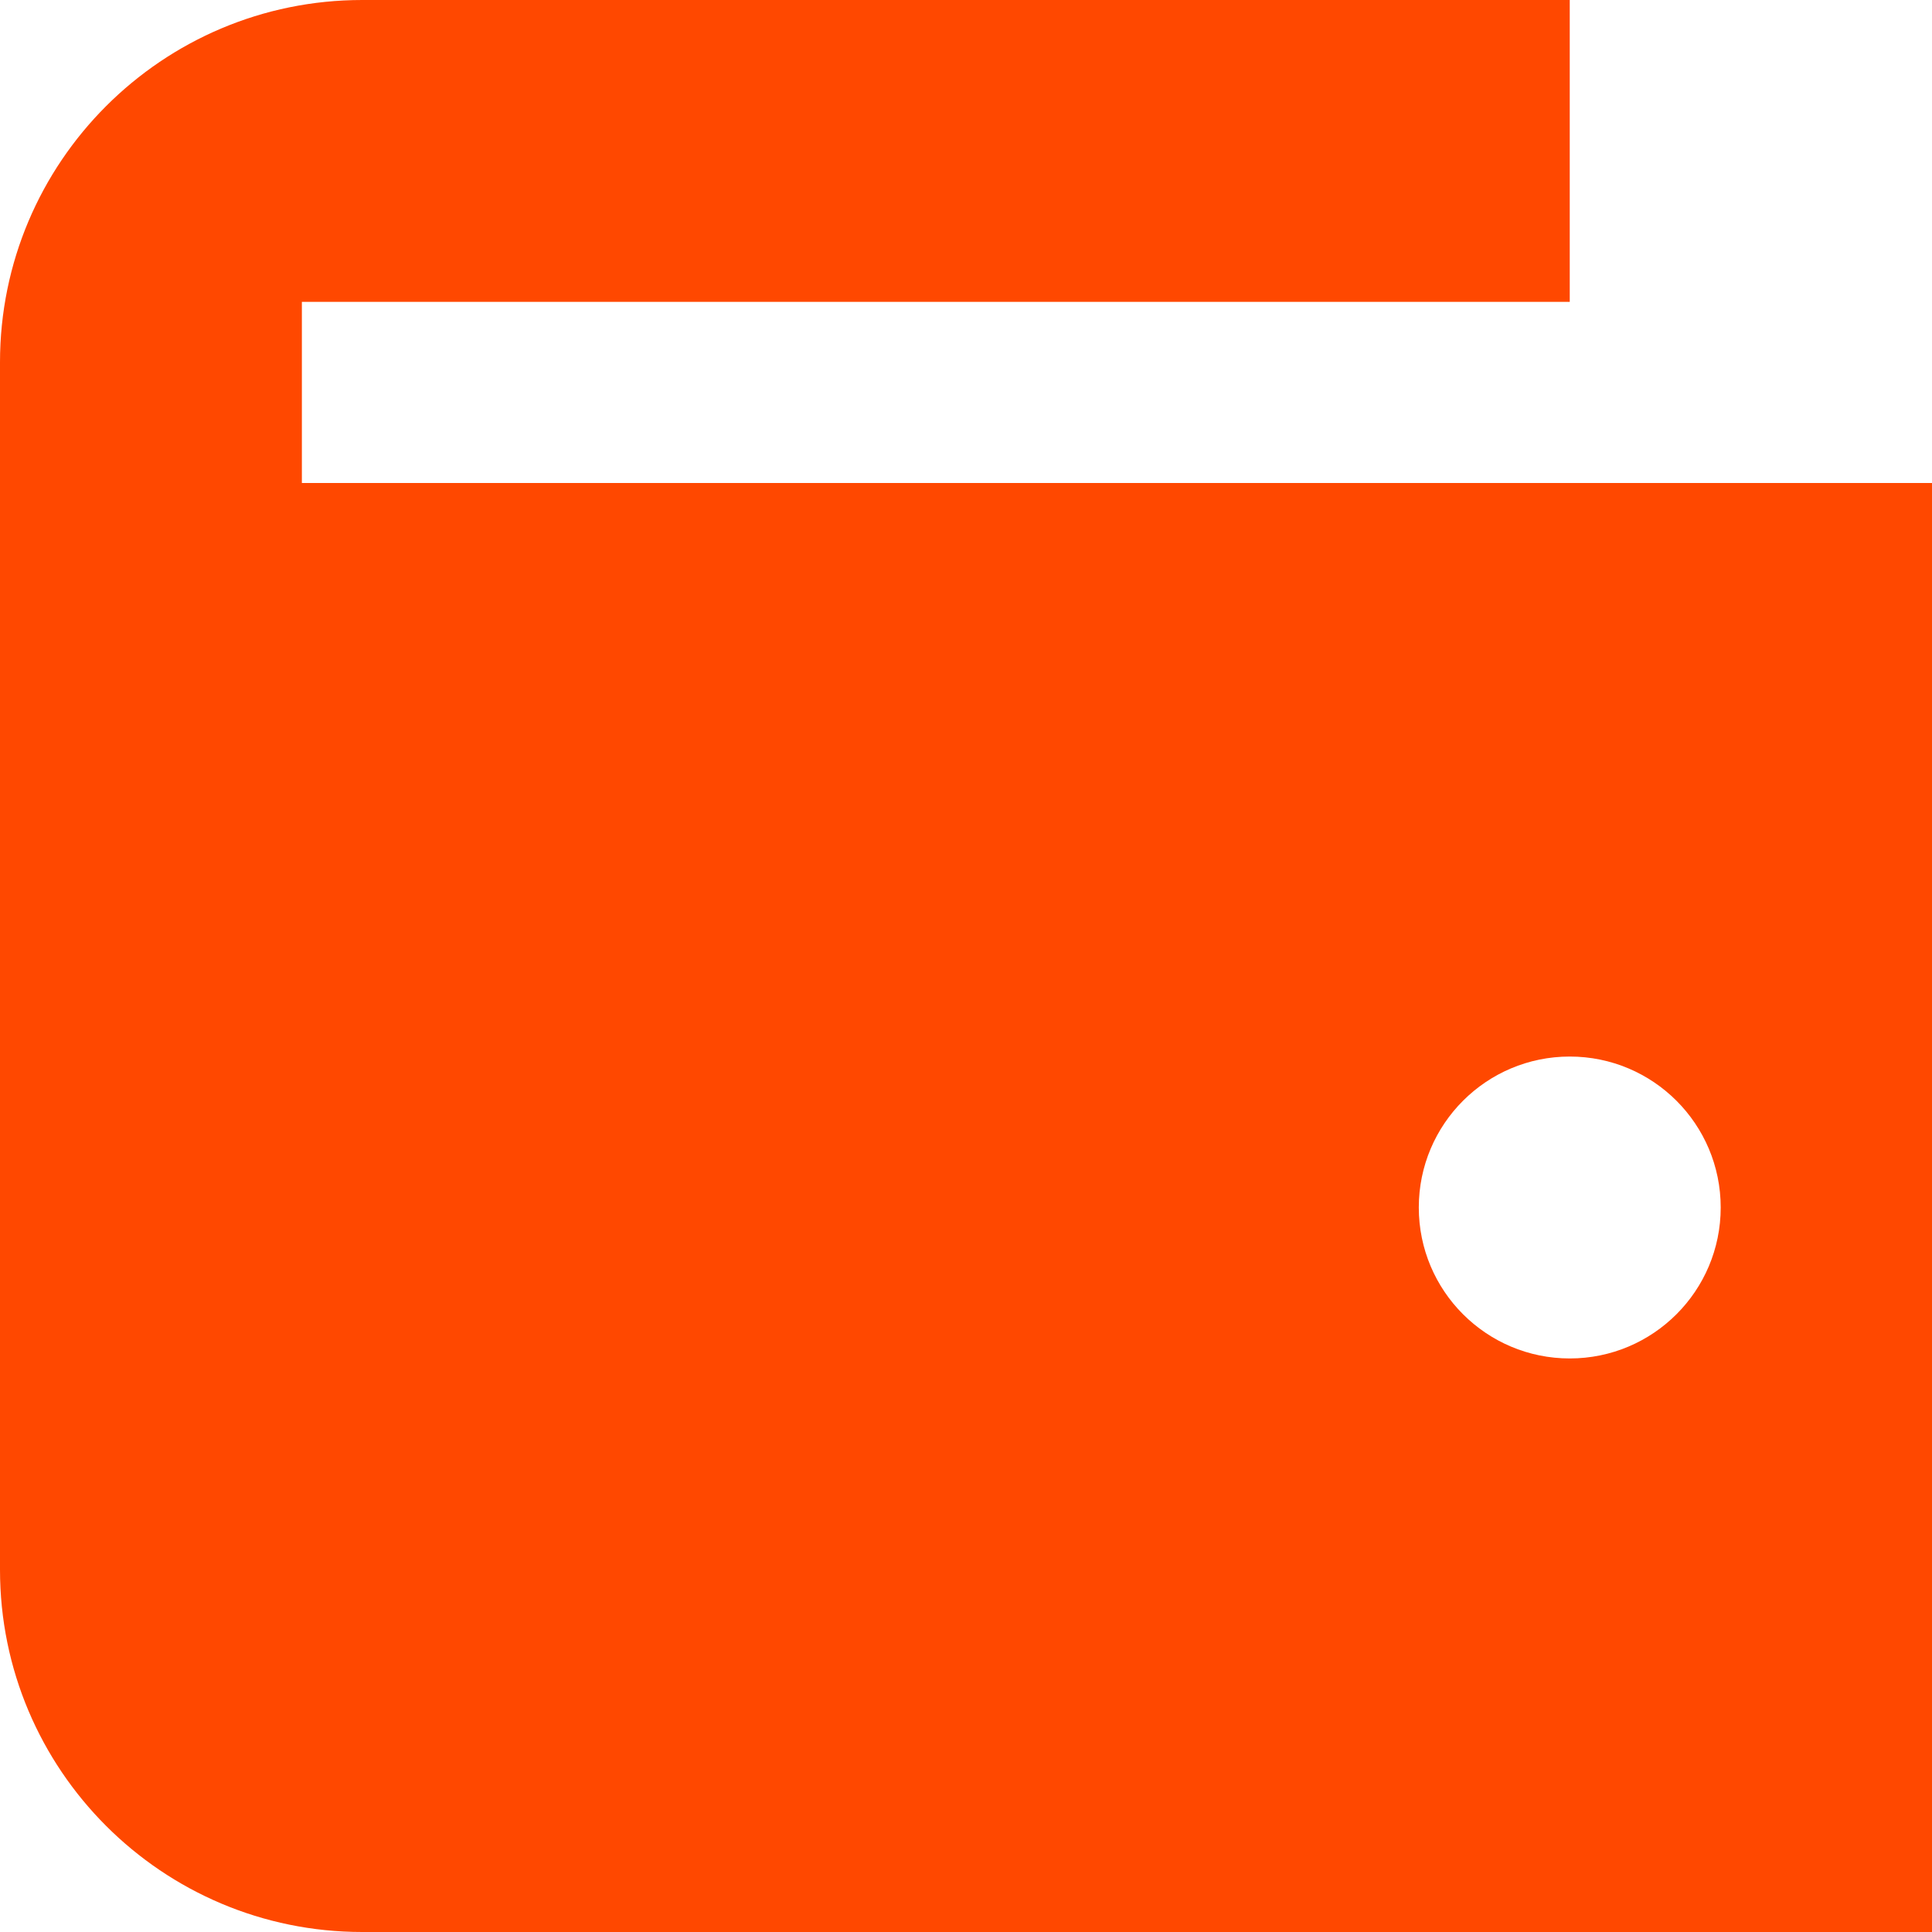 <svg width="60" height="60" viewBox="0 0 60 60" fill="none" xmlns="http://www.w3.org/2000/svg">
<g clip-path="url(#clip0_477_3086)">
<path fill-rule="evenodd" clip-rule="evenodd" d="M9.375 15H60V60H11.25C5.037 60 0 54.963 0 48.75V11.25C0 5.037 5.037 0 11.25 0H48.75V9.375H9.375V15ZM48.75 42.188C51.339 42.188 53.438 40.089 53.438 37.5C53.438 34.911 51.339 32.812 48.75 32.812C46.161 32.812 44.062 34.911 44.062 37.5C44.062 40.089 46.161 42.188 48.75 42.188Z" fill="#FF4800"/>
</g>
<defs>
<clipPath id="clip0_477_3086">
<rect width="60" height="60" fill="white"/>
</clipPath>
</defs>
</svg>
